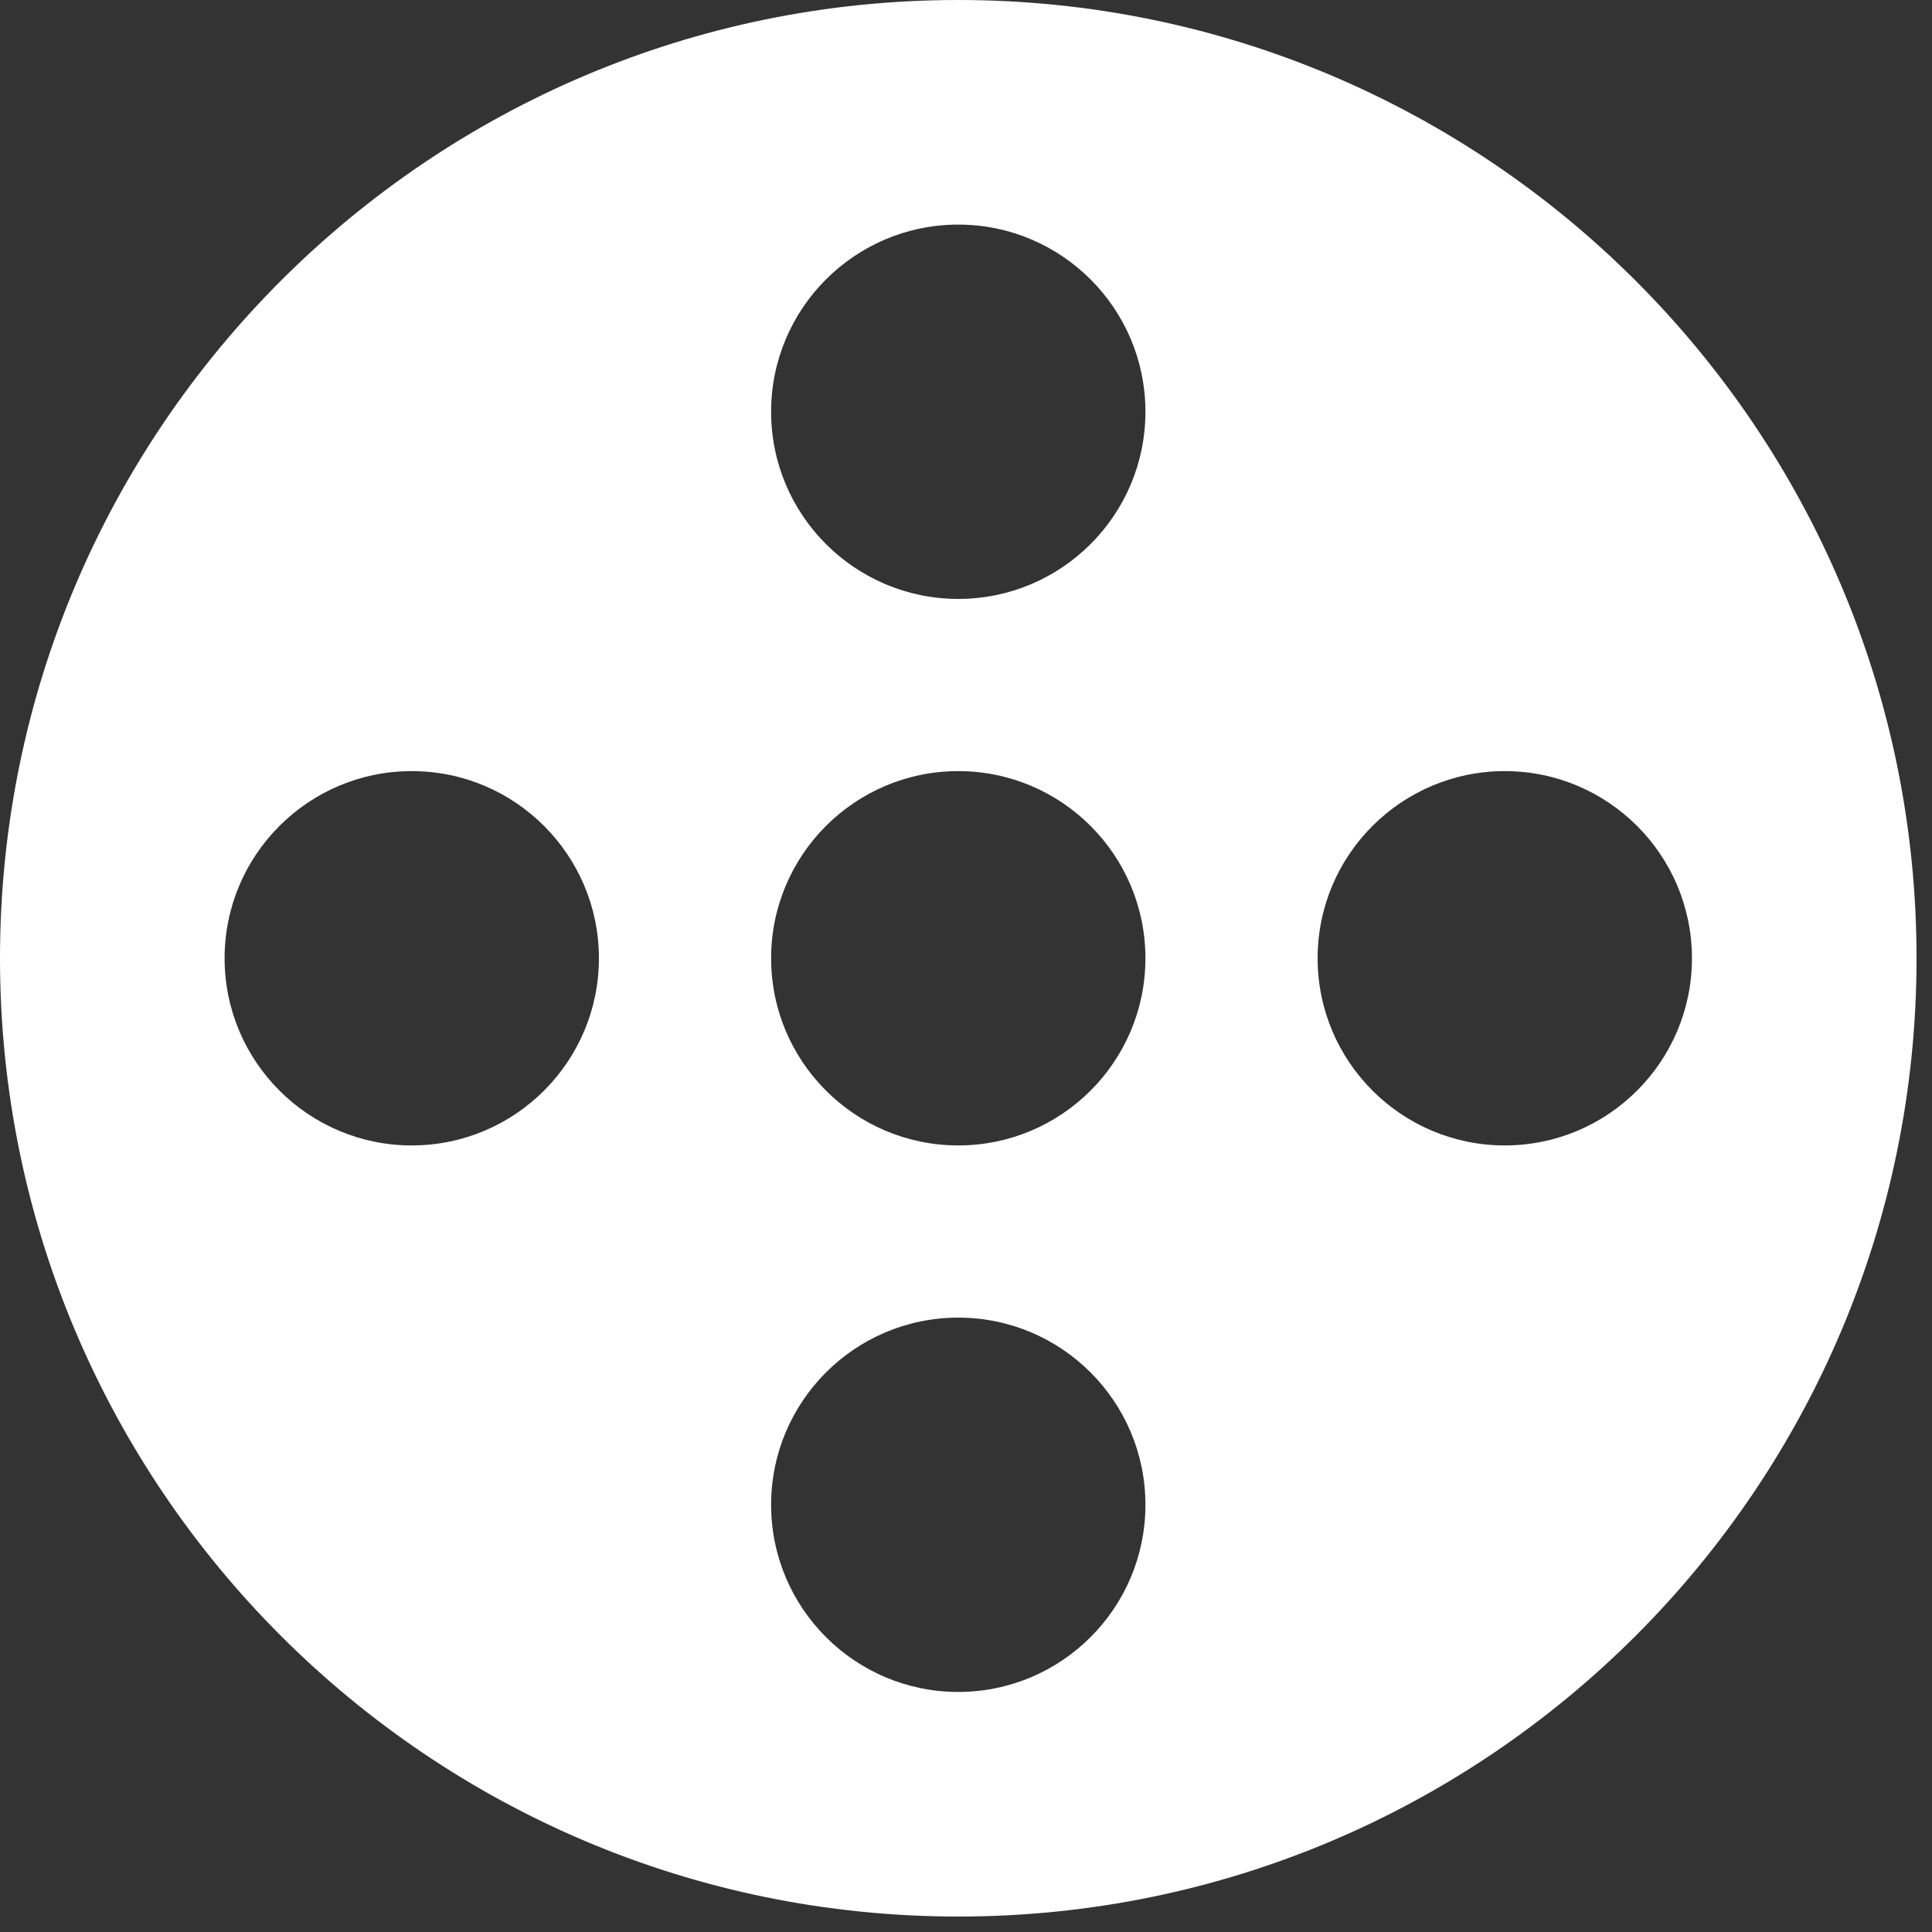 <?xml version="1.0" encoding="UTF-8" standalone="no"?>
<!DOCTYPE svg PUBLIC "-//W3C//DTD SVG 1.1//EN" "http://www.w3.org/Graphics/SVG/1.1/DTD/svg11.dtd">
<svg width="100%" height="100%" viewBox="0 0 16 16" version="1.1" xmlns="http://www.w3.org/2000/svg" xmlns:xlink="http://www.w3.org/1999/xlink" xml:space="preserve" xmlns:serif="http://www.serif.com/" style="fill-rule:evenodd;clip-rule:evenodd;stroke-linejoin:round;stroke-miterlimit:2;">
    <rect x="0" y="0" width="16" height="16" fill="#333333" stroke="none"/>
    <g transform="matrix(0.062,0,0,0.062,3.9968e-14,2.66454e-14)">
        <path d="M128,0C198.645,0 256,57.355 256,128C256,198.645 198.645,256 128,256C57.355,256 0,198.645 0,128C0,57.355 57.355,0 128,0ZM128,176C141.798,176 153,187.202 153,201C153,214.798 141.798,226 128,226C114.202,226 103,214.798 103,201C103,187.202 114.202,176 128,176ZM55,103C68.798,103 80,114.202 80,128C80,141.798 68.798,153 55,153C41.202,153 30,141.798 30,128C30,114.202 41.202,103 55,103ZM128,103C141.798,103 153,114.202 153,128C153,141.798 141.798,153 128,153C114.202,153 103,141.798 103,128C103,114.202 114.202,103 128,103ZM201,103C214.798,103 226,114.202 226,128C226,141.798 214.798,153 201,153C187.202,153 176,141.798 176,128C176,114.202 187.202,103 201,103ZM128,30C141.798,30 153,41.202 153,55C153,68.798 141.798,80 128,80C114.202,80 103,68.798 103,55C103,41.202 114.202,30 128,30Z" style="fill:white;"/>
    </g>
</svg>
